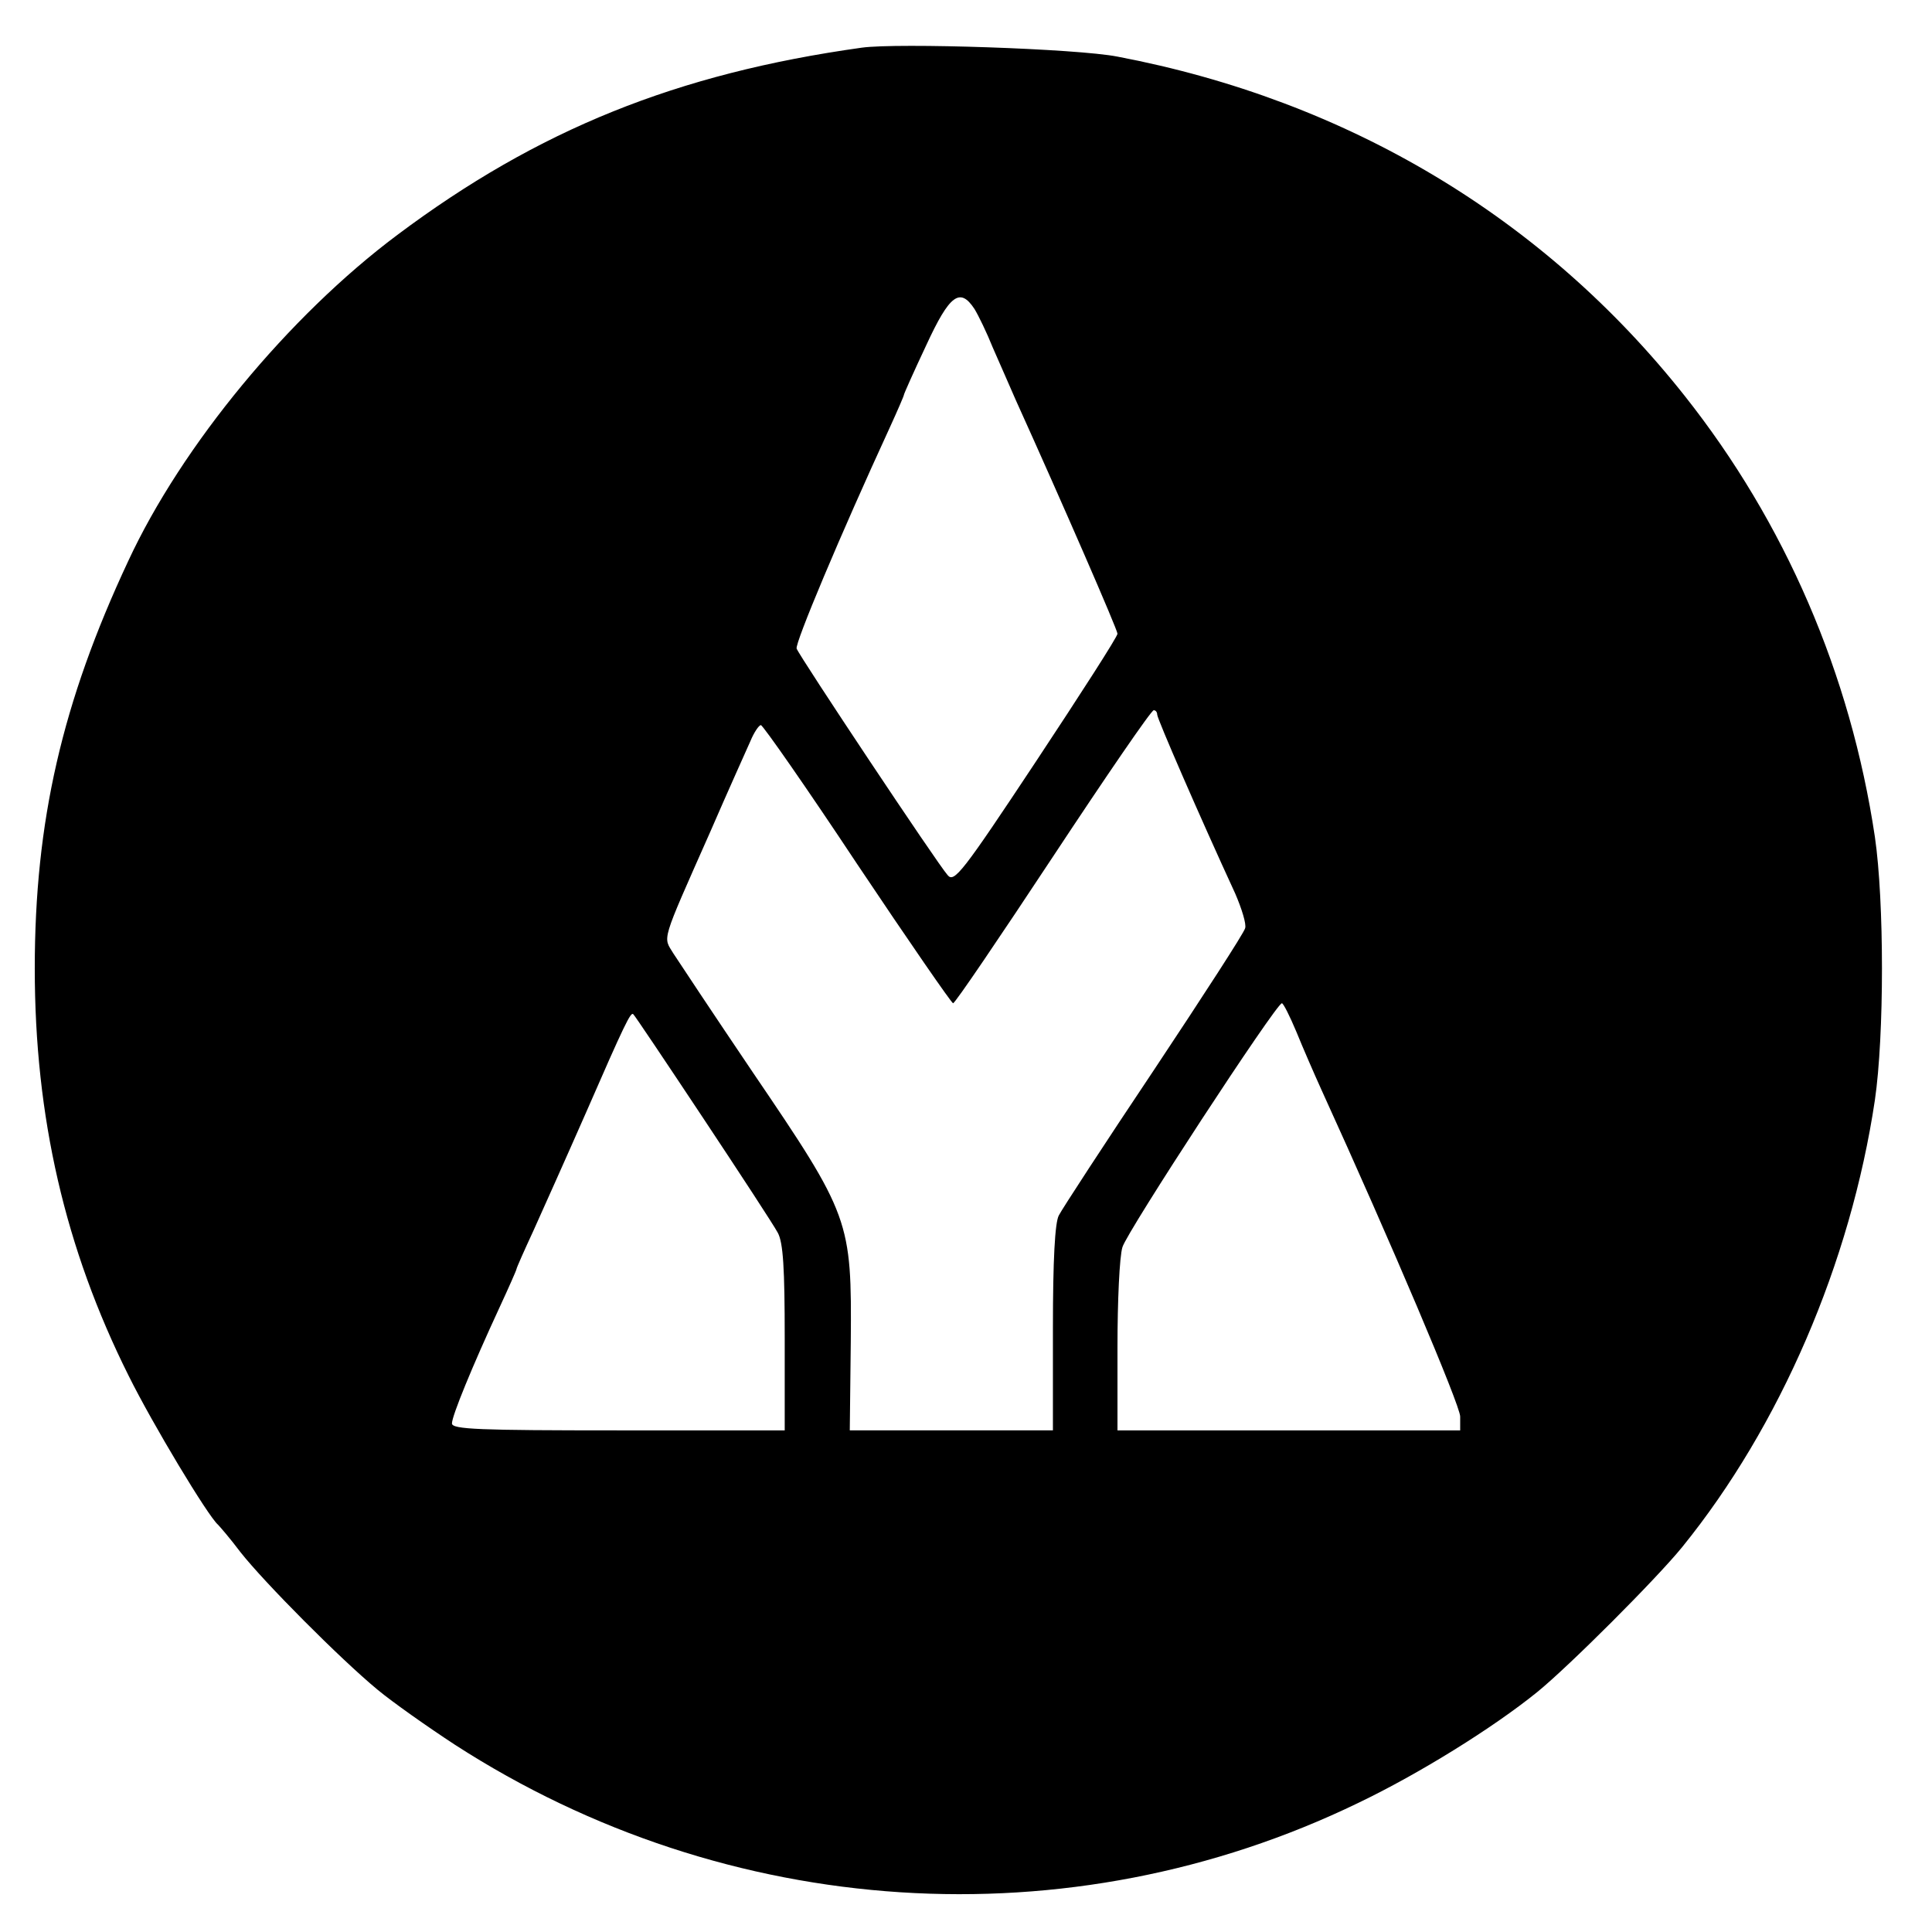 <?xml version="1.0" standalone="no"?>
<!DOCTYPE svg PUBLIC "-//W3C//DTD SVG 20010904//EN"
 "http://www.w3.org/TR/2001/REC-SVG-20010904/DTD/svg10.dtd">
<svg version="1.0" xmlns="http://www.w3.org/2000/svg"
 width="389pt" height="389pt" viewBox="0 0 389 389"
 preserveAspectRatio="xMidYMid meet">
<g transform="translate(0,389) scale(0.1,-0.1)"
fill="#000000" stroke="none">
<path d="M1735 3794 c-372 -52 -652 -165 -935 -377 -218 -163 -434 -424 -542
-657 -133 -284 -188 -524 -188 -820 0 -299 61 -564 189 -820 48 -97 160 -283
180 -300 3 -3 24 -27 45 -55 48 -61 201 -215 276 -277 30 -25 101 -75 156
-111 548 -354 1237 -399 1819 -117 123 59 271 151 360 223 64 52 240 228 292
292 197 243 339 572 388 900 19 130 19 400 0 530 -49 328 -181 633 -383 888
-284 359 -679 595 -1142 683 -81 16 -443 28 -515 18z m227 -526 c8 -13 25 -48
37 -78 13 -30 34 -77 46 -105 95 -210 205 -463 205 -471 0 -6 -74 -121 -164
-257 -149 -225 -165 -245 -178 -229 -20 22 -298 440 -304 456 -4 10 88 229
187 444 16 35 29 65 29 67 0 2 20 47 45 100 47 102 68 117 97 73z m368 -817
c0 -8 86 -206 157 -360 13 -30 23 -62 20 -70 -2 -9 -85 -137 -184 -286 -99
-148 -185 -280 -191 -292 -8 -14 -12 -91 -12 -227 l0 -206 -204 0 -205 0 2
178 c2 245 -1 254 -198 544 -77 114 -148 221 -159 238 -21 35 -27 17 74 245
36 83 73 165 81 183 7 17 17 32 21 32 4 0 92 -126 194 -280 103 -154 190 -280
193 -280 4 0 94 133 201 295 107 162 198 295 203 295 4 0 7 -4 7 -9z m280
-638 c13 -32 36 -85 51 -118 140 -307 279 -635 279 -657 l0 -28 -345 0 -345 0
0 168 c0 92 4 182 10 201 9 31 309 490 321 491 3 0 16 -26 29 -57z m-1195
-173 c75 -113 143 -217 151 -232 11 -20 14 -72 14 -213 l0 -185 -335 0 c-280
0 -335 2 -335 14 0 15 40 113 96 234 19 41 34 75 34 77 0 2 15 36 34 77 18 40
66 147 106 238 78 179 90 203 95 198 2 -1 65 -95 140 -208z"/>
</g>
</svg>
